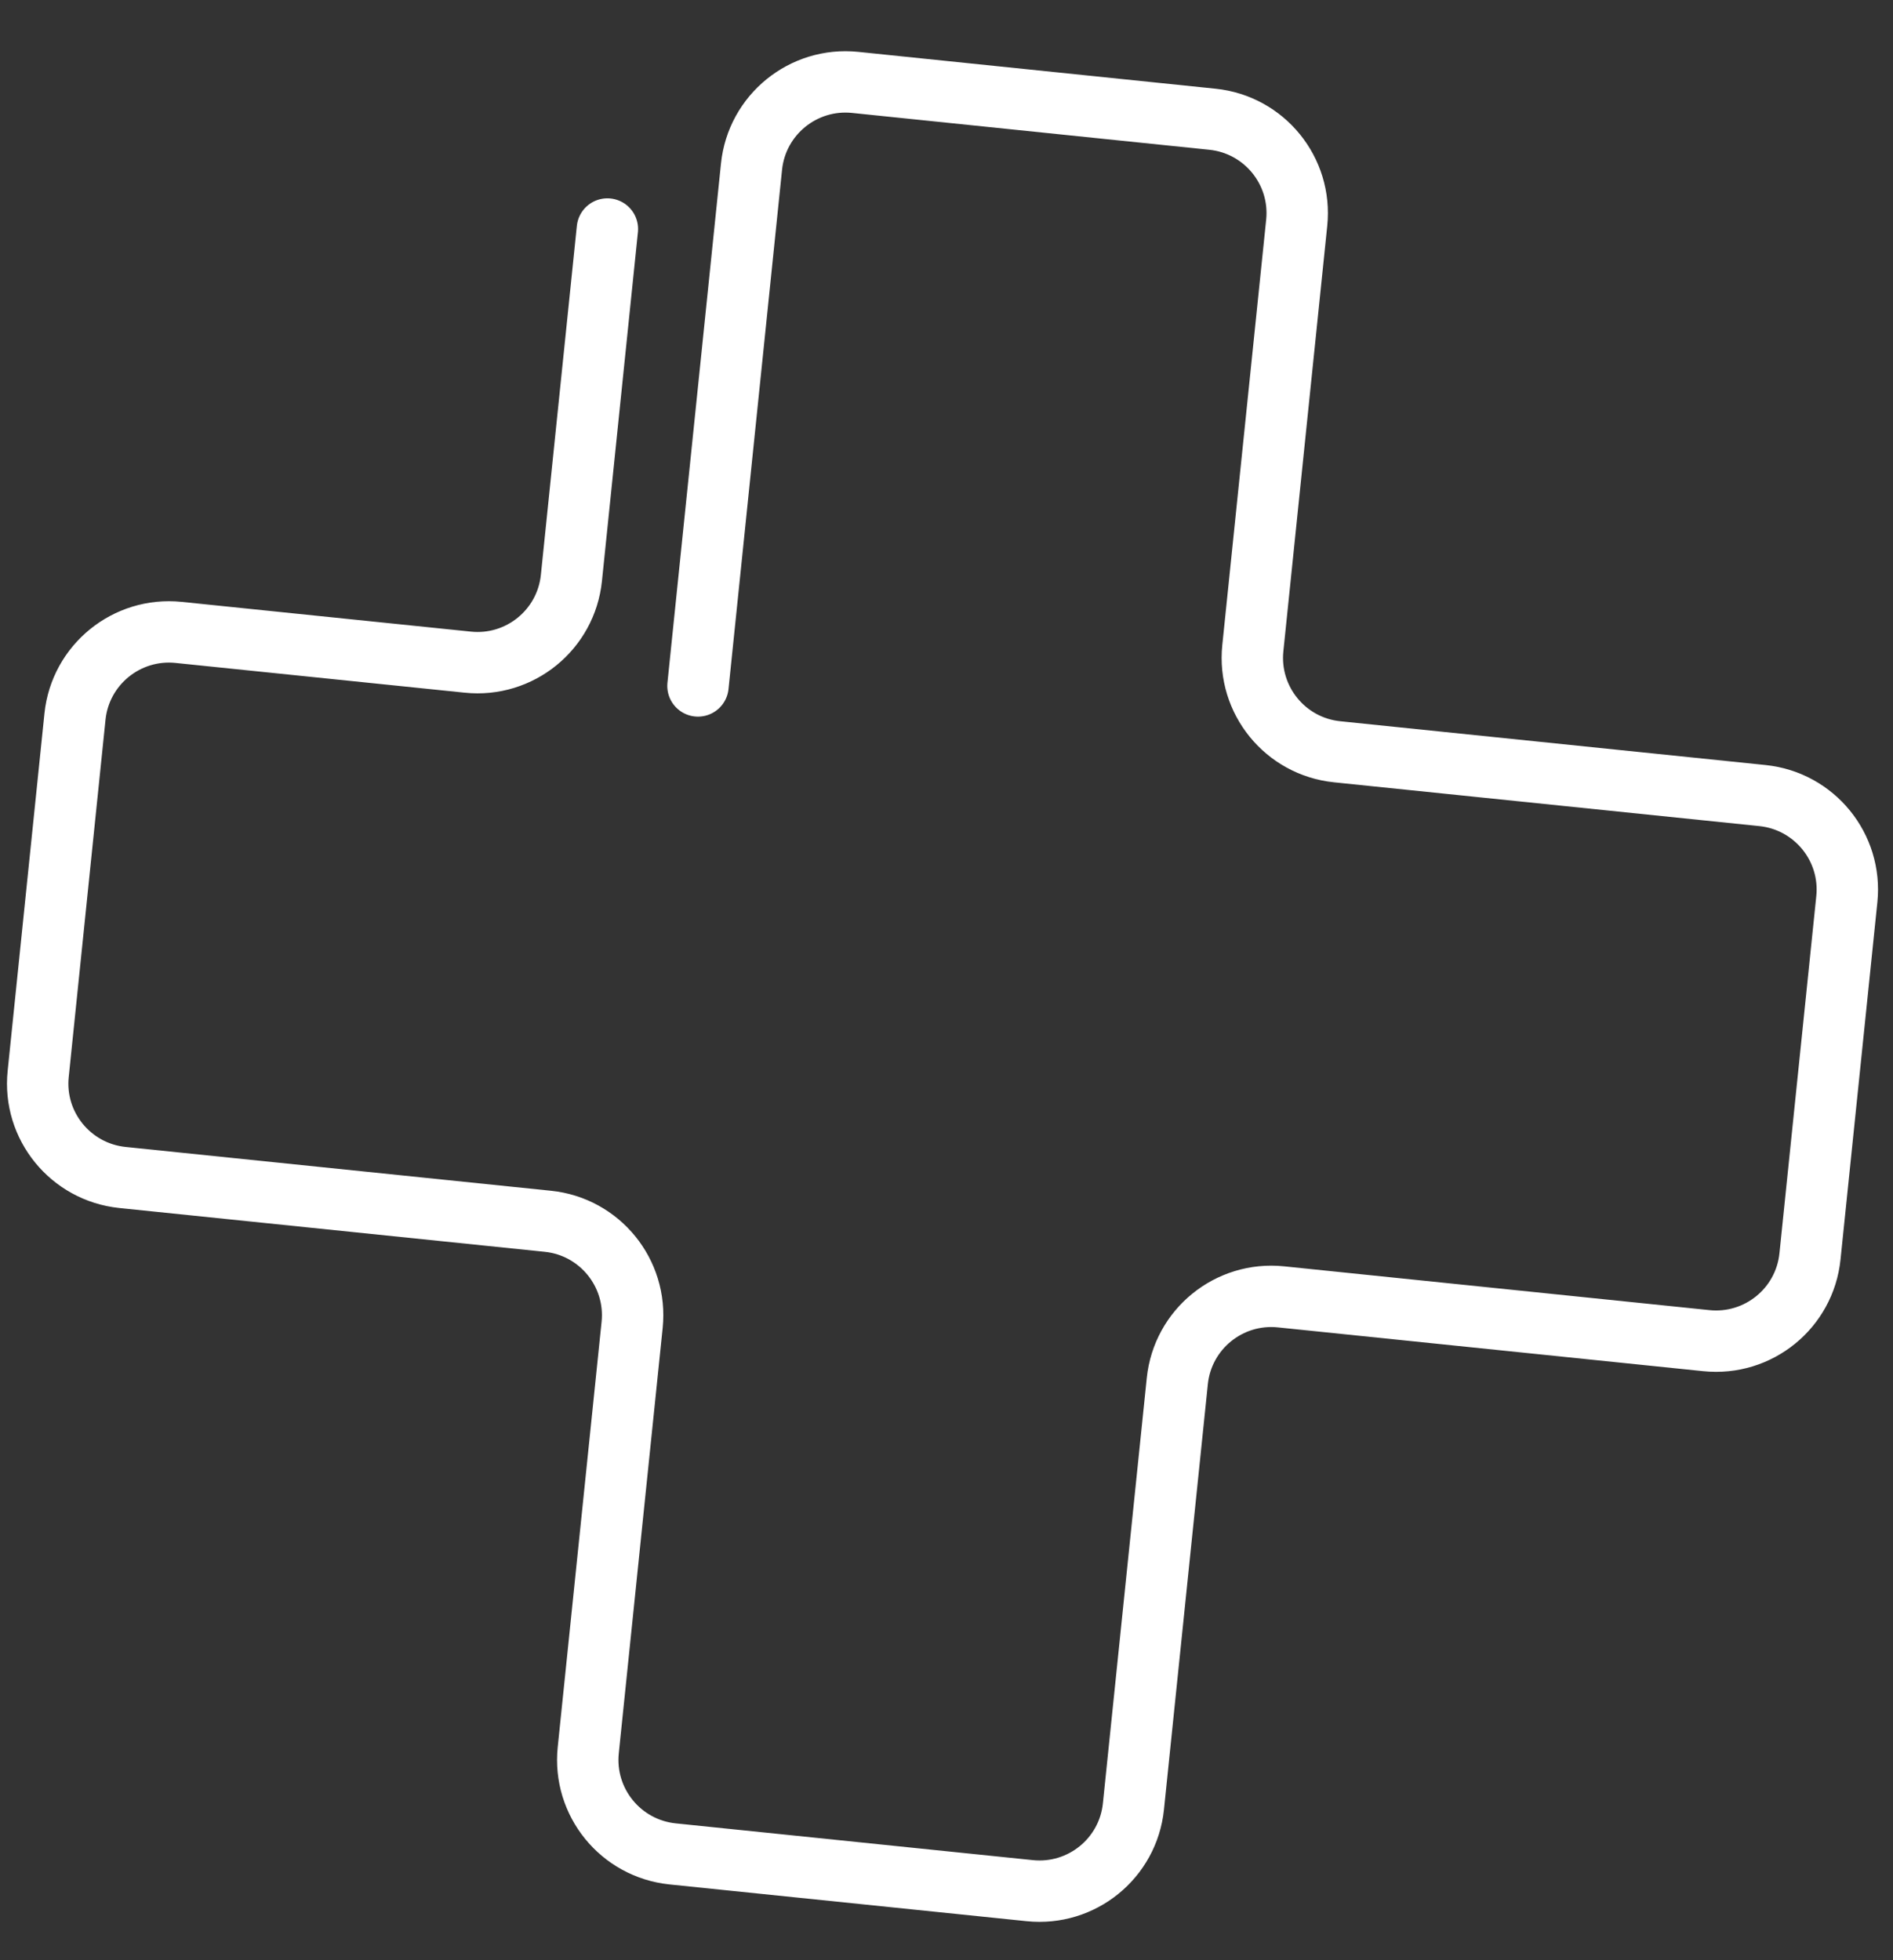 <?xml version="1.0" encoding="UTF-8"?> <svg xmlns="http://www.w3.org/2000/svg" width="28" height="29" viewBox="0 0 28 29" fill="none"><rect x="0" y="0" width="28" height="29" fill="#333333" stroke="none"/><path d="M10.324 10.148L11.116 2.465C11.195 1.698 11.882 1.14 12.649 1.219L17.933 1.764C18.701 1.843 19.259 2.529 19.18 3.296L18.531 9.589C18.452 10.356 19.01 11.043 19.778 11.122L26.07 11.77C26.838 11.85 27.396 12.536 27.317 13.303L26.772 18.588C26.693 19.355 26.007 19.913 25.239 19.834L18.947 19.186C18.179 19.107 17.493 19.665 17.414 20.432L16.765 26.725C16.686 27.492 16 28.05 15.232 27.971L9.948 27.427C9.18 27.347 8.622 26.661 8.701 25.893L9.35 19.601C9.429 18.834 8.871 18.147 8.104 18.068L1.811 17.42C1.044 17.34 0.485 16.654 0.565 15.887L1.109 10.602C1.188 9.835 1.875 9.277 2.642 9.356L6.919 9.796C7.686 9.876 8.373 9.318 8.452 8.55L8.984 3.388" stroke="white" stroke-width="0.908" stroke-linecap="round"></path></svg> 